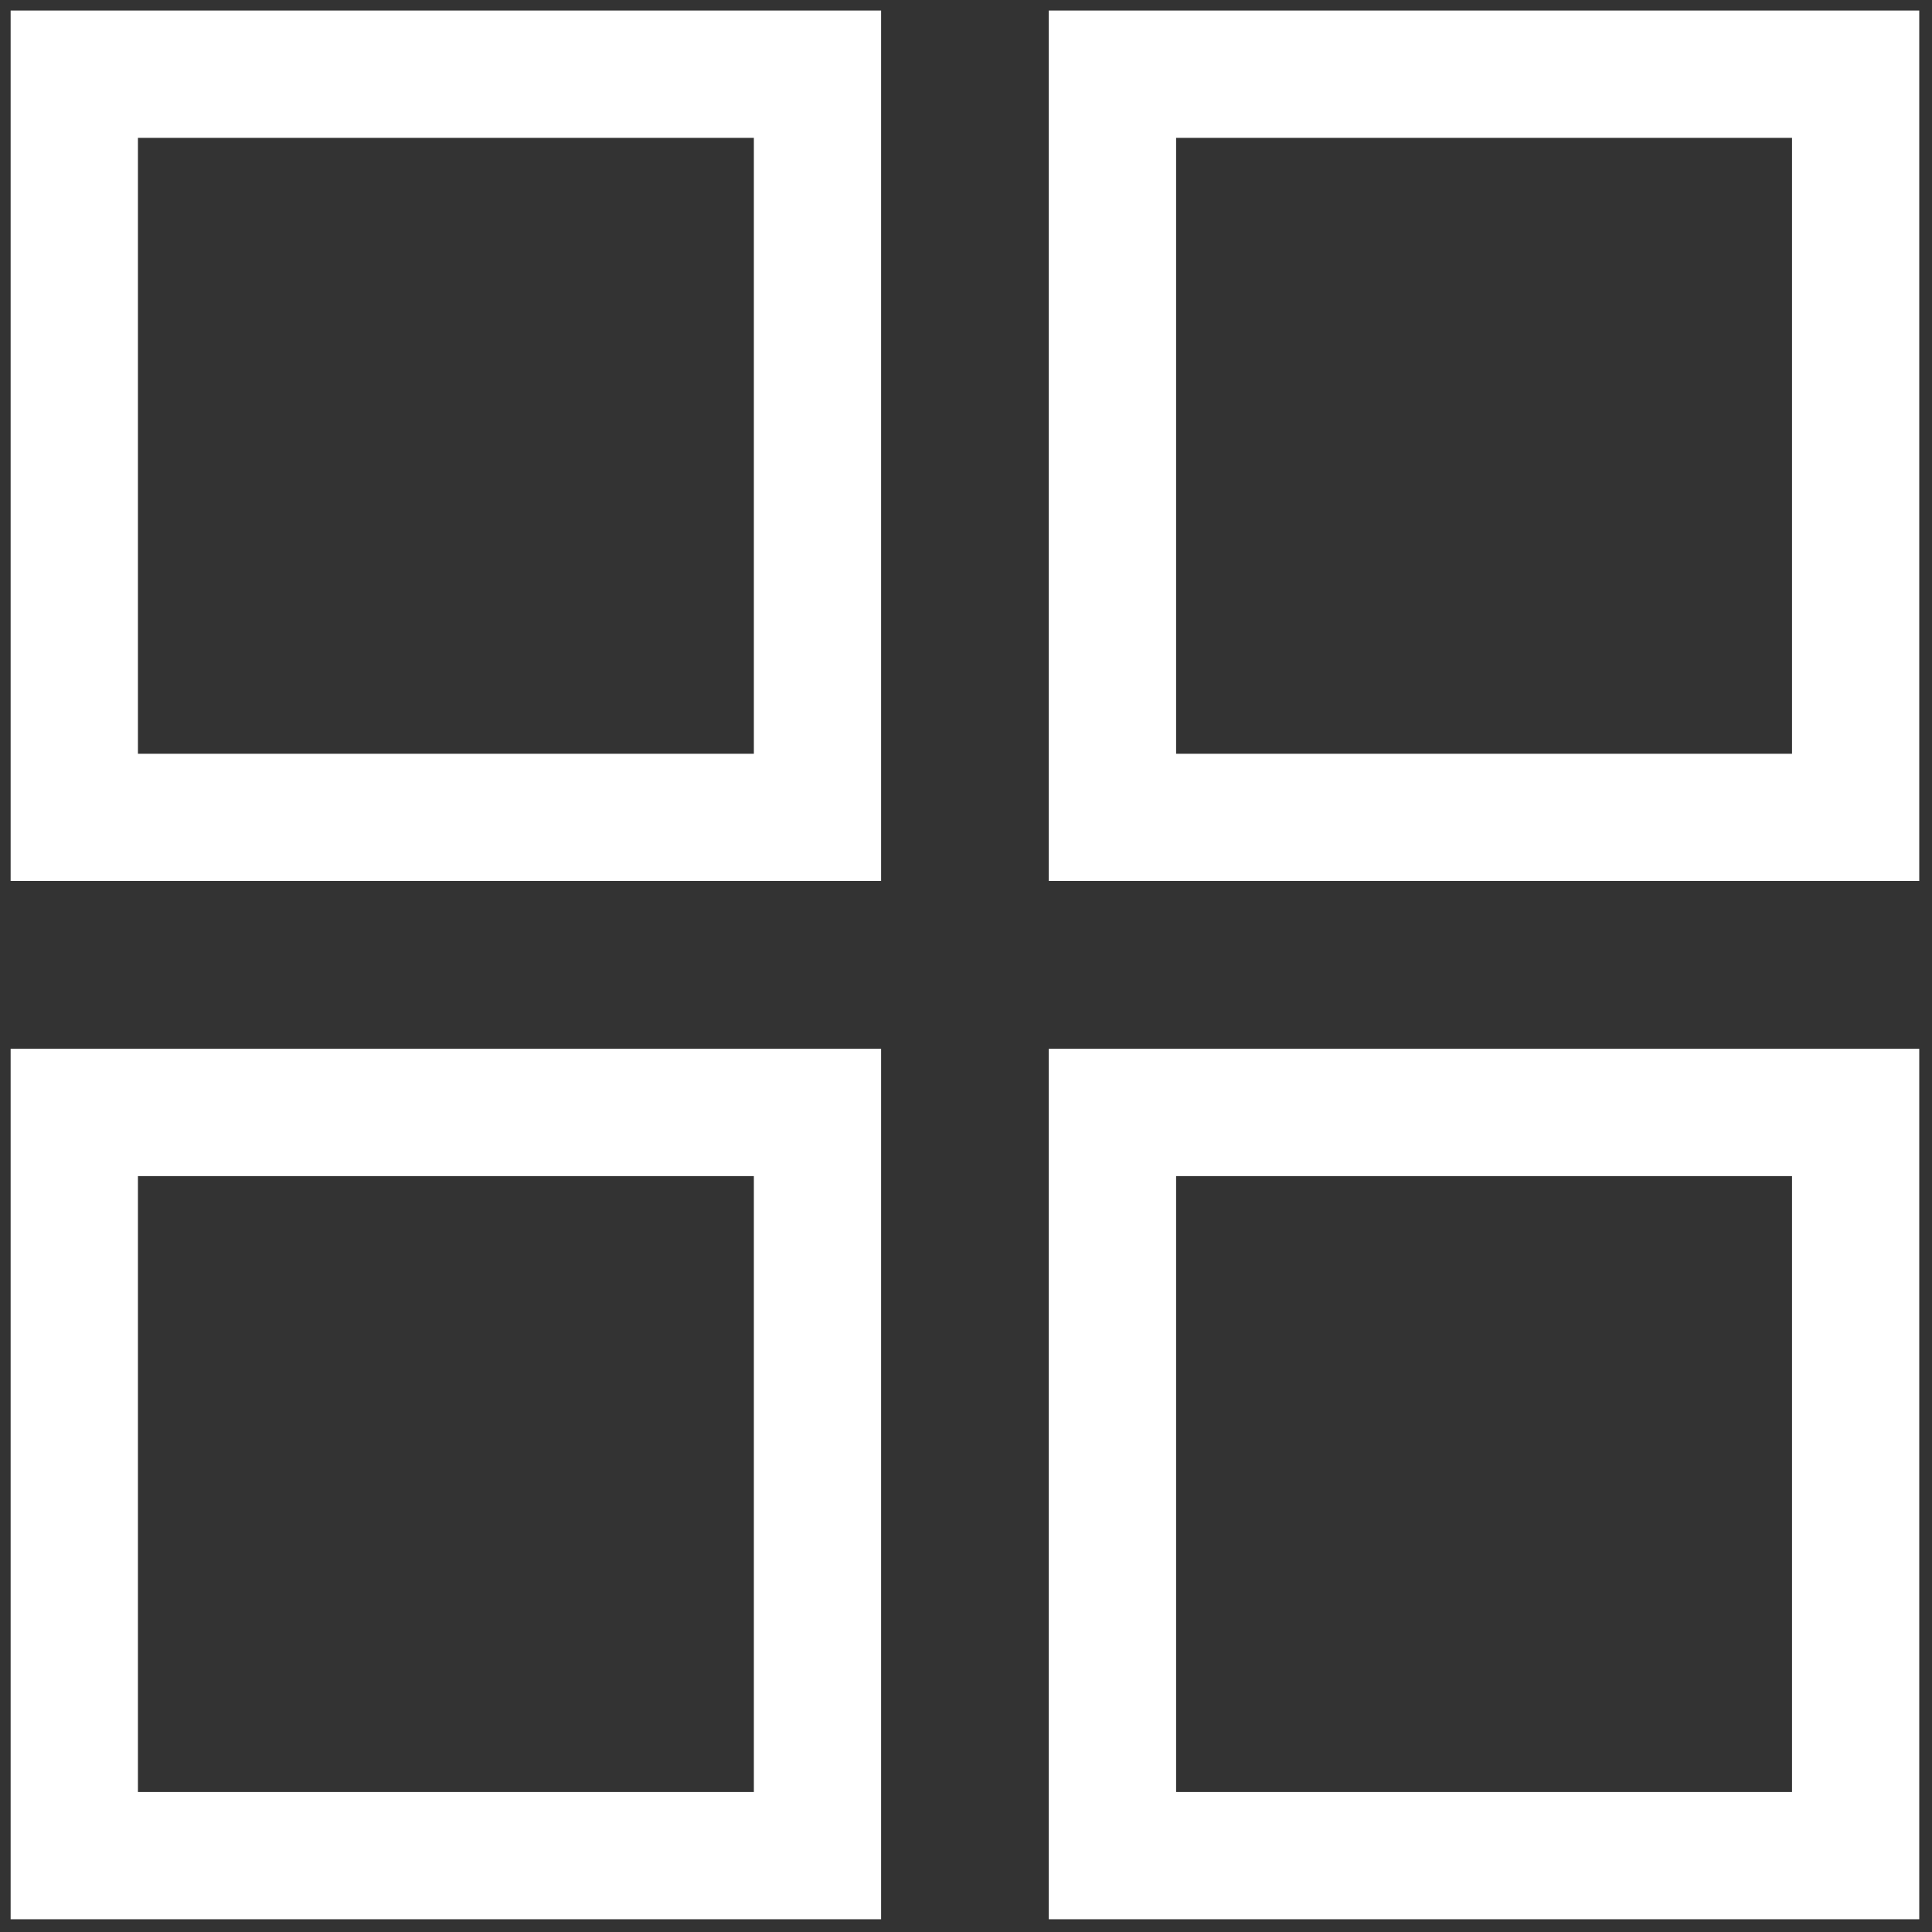 <svg width="20" height="20" viewBox="0 0 20 20" fill="none" xmlns="http://www.w3.org/2000/svg">
<rect x="0" y="0" width="20" height="20" fill="#333333" stroke="none"/>
<g clip-path="url(#clip0_199_164)">
<path d="M9.121 9.12H0.11V0.109H9.121V9.12ZM1.428 7.803H7.804V1.427H1.428V7.803Z" fill="white"/>
<path d="M19.868 9.12H10.857V0.109H19.868V9.12ZM12.175 7.803H18.551V1.427H12.175V7.803Z" fill="white"/>
<path d="M9.121 19.868H0.11V10.857H9.121V19.868ZM1.428 18.551H7.804V12.175H1.428V18.551Z" fill="white"/>
<path d="M19.868 19.868H10.857V10.857H19.868V19.868ZM12.175 18.551H18.551V12.175H12.175V18.551Z" fill="white"/>
</g>
<defs>
<clipPath id="clip0_199_164">
<rect width="20" height="20" fill="white"/>
</clipPath>
</defs>
</svg>
